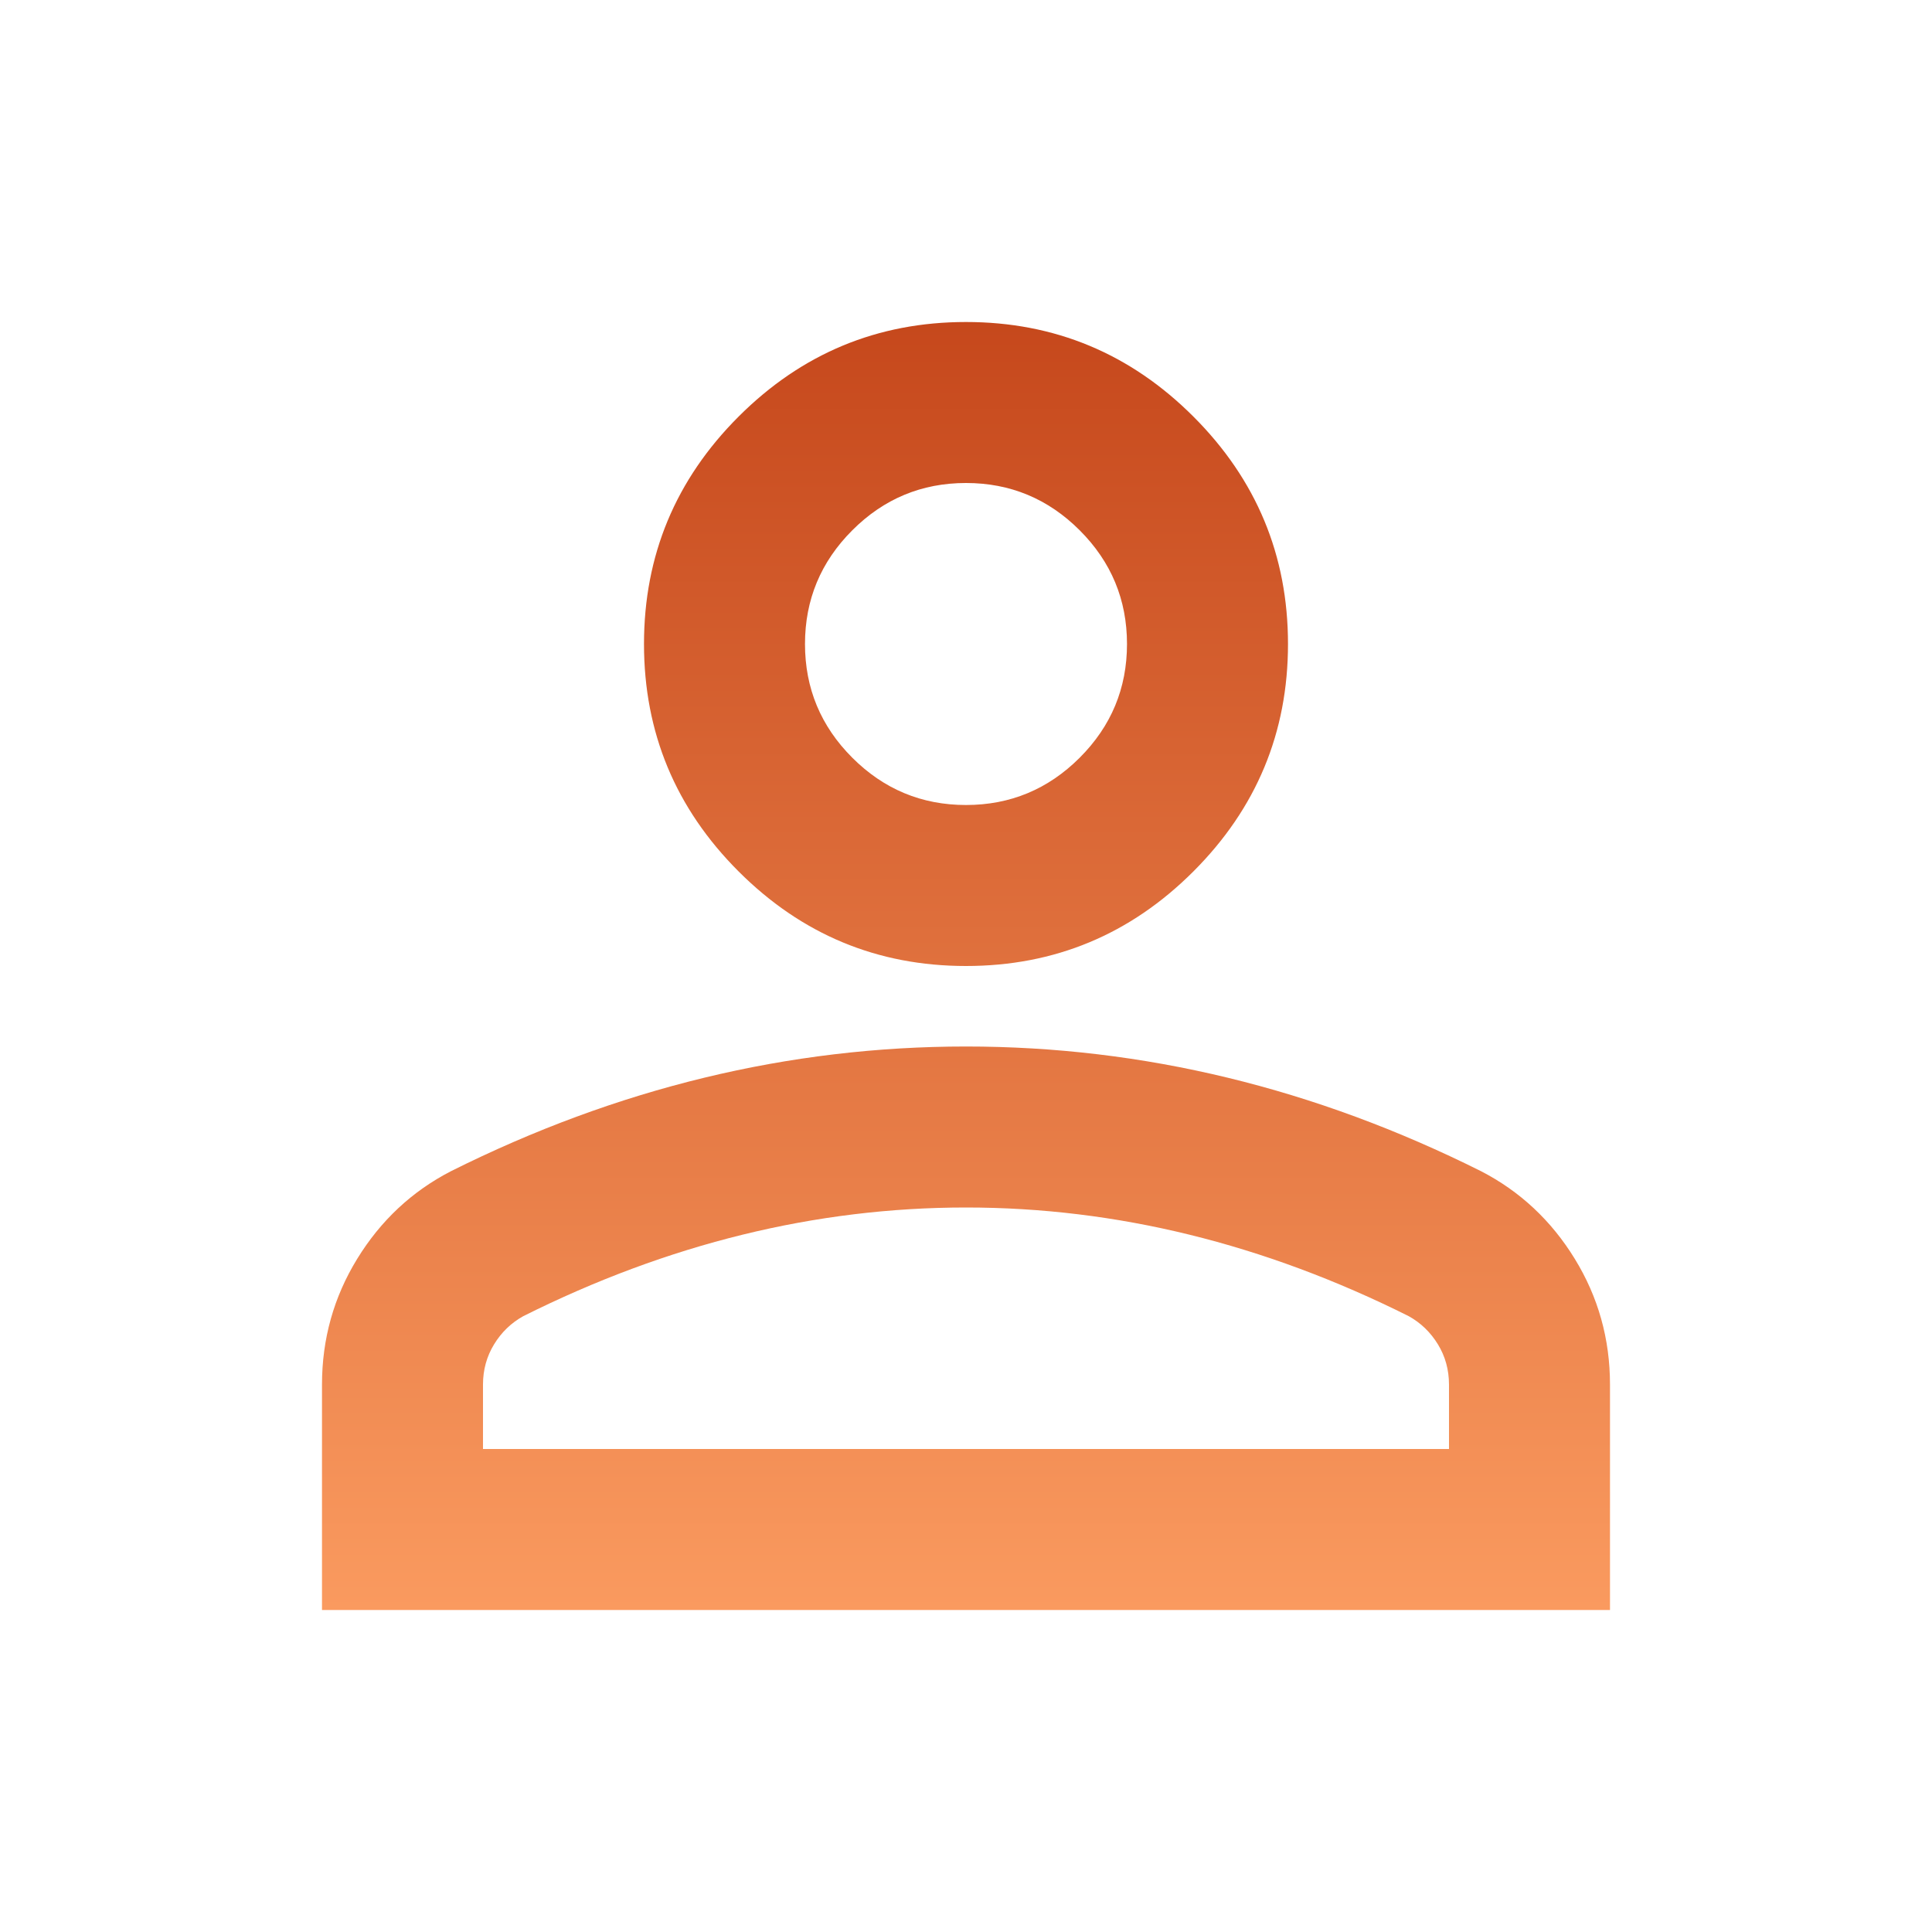 <svg width="250" height="250" viewBox="0 0 250 250" fill="none" xmlns="http://www.w3.org/2000/svg">
<mask id="mask0_2292_6784" style="mask-type:alpha" maskUnits="userSpaceOnUse" x="0" y="0" width="250" height="250">
<rect width="250" height="250" fill="#D9D9D9"/>
</mask>
<g mask="url(#mask0_2292_6784)">
<path d="M124.999 125C113.541 125 103.732 120.92 95.572 112.761C87.412 104.601 83.333 94.792 83.333 83.334C83.333 71.875 87.412 62.066 95.572 53.907C103.732 45.747 113.541 41.667 124.999 41.667C136.458 41.667 146.267 45.747 154.426 53.907C162.586 62.066 166.666 71.875 166.666 83.334C166.666 94.792 162.586 104.601 154.426 112.761C146.267 120.92 136.458 125 124.999 125ZM41.666 208.334V179.167C41.666 173.264 43.185 167.839 46.223 162.891C49.261 157.943 53.298 154.167 58.333 151.563C69.097 146.181 80.034 142.144 91.145 139.453C102.256 136.762 113.541 135.417 124.999 135.417C136.458 135.417 147.742 136.762 158.854 139.453C169.965 142.144 180.902 146.181 191.666 151.563C196.701 154.167 200.737 157.943 203.775 162.891C206.814 167.839 208.333 173.264 208.333 179.167V208.334H41.666ZM62.499 187.5H187.499V179.167C187.499 177.257 187.022 175.521 186.067 173.959C185.112 172.396 183.854 171.181 182.291 170.313C172.916 165.625 163.454 162.11 153.906 159.766C144.357 157.422 134.722 156.25 124.999 156.25C115.277 156.25 105.642 157.422 96.093 159.766C86.544 162.11 77.083 165.625 67.708 170.313C66.145 171.181 64.886 172.396 63.932 173.959C62.977 175.521 62.499 177.257 62.499 179.167V187.5ZM124.999 104.167C130.729 104.167 135.633 102.127 139.713 98.047C143.793 93.967 145.833 89.063 145.833 83.334C145.833 77.605 143.793 72.7 139.713 68.62C135.633 64.54 130.729 62.5 124.999 62.5C119.27 62.5 114.366 64.54 110.286 68.62C106.206 72.7 104.166 77.605 104.166 83.334C104.166 89.063 106.206 93.967 110.286 98.047C114.366 102.127 119.27 104.167 124.999 104.167Z" fill="url(#paint0_linear_2292_6784)"/>
</g>
<defs>
<linearGradient id="paint0_linear_2292_6784" x1="124.999" y1="41.667" x2="124.999" y2="208.334" gradientUnits="userSpaceOnUse">
<stop stop-color="#C6481C"/>
<stop offset="1" stop-color="#FA9A5F"/>
</linearGradient>
</defs>
</svg>
